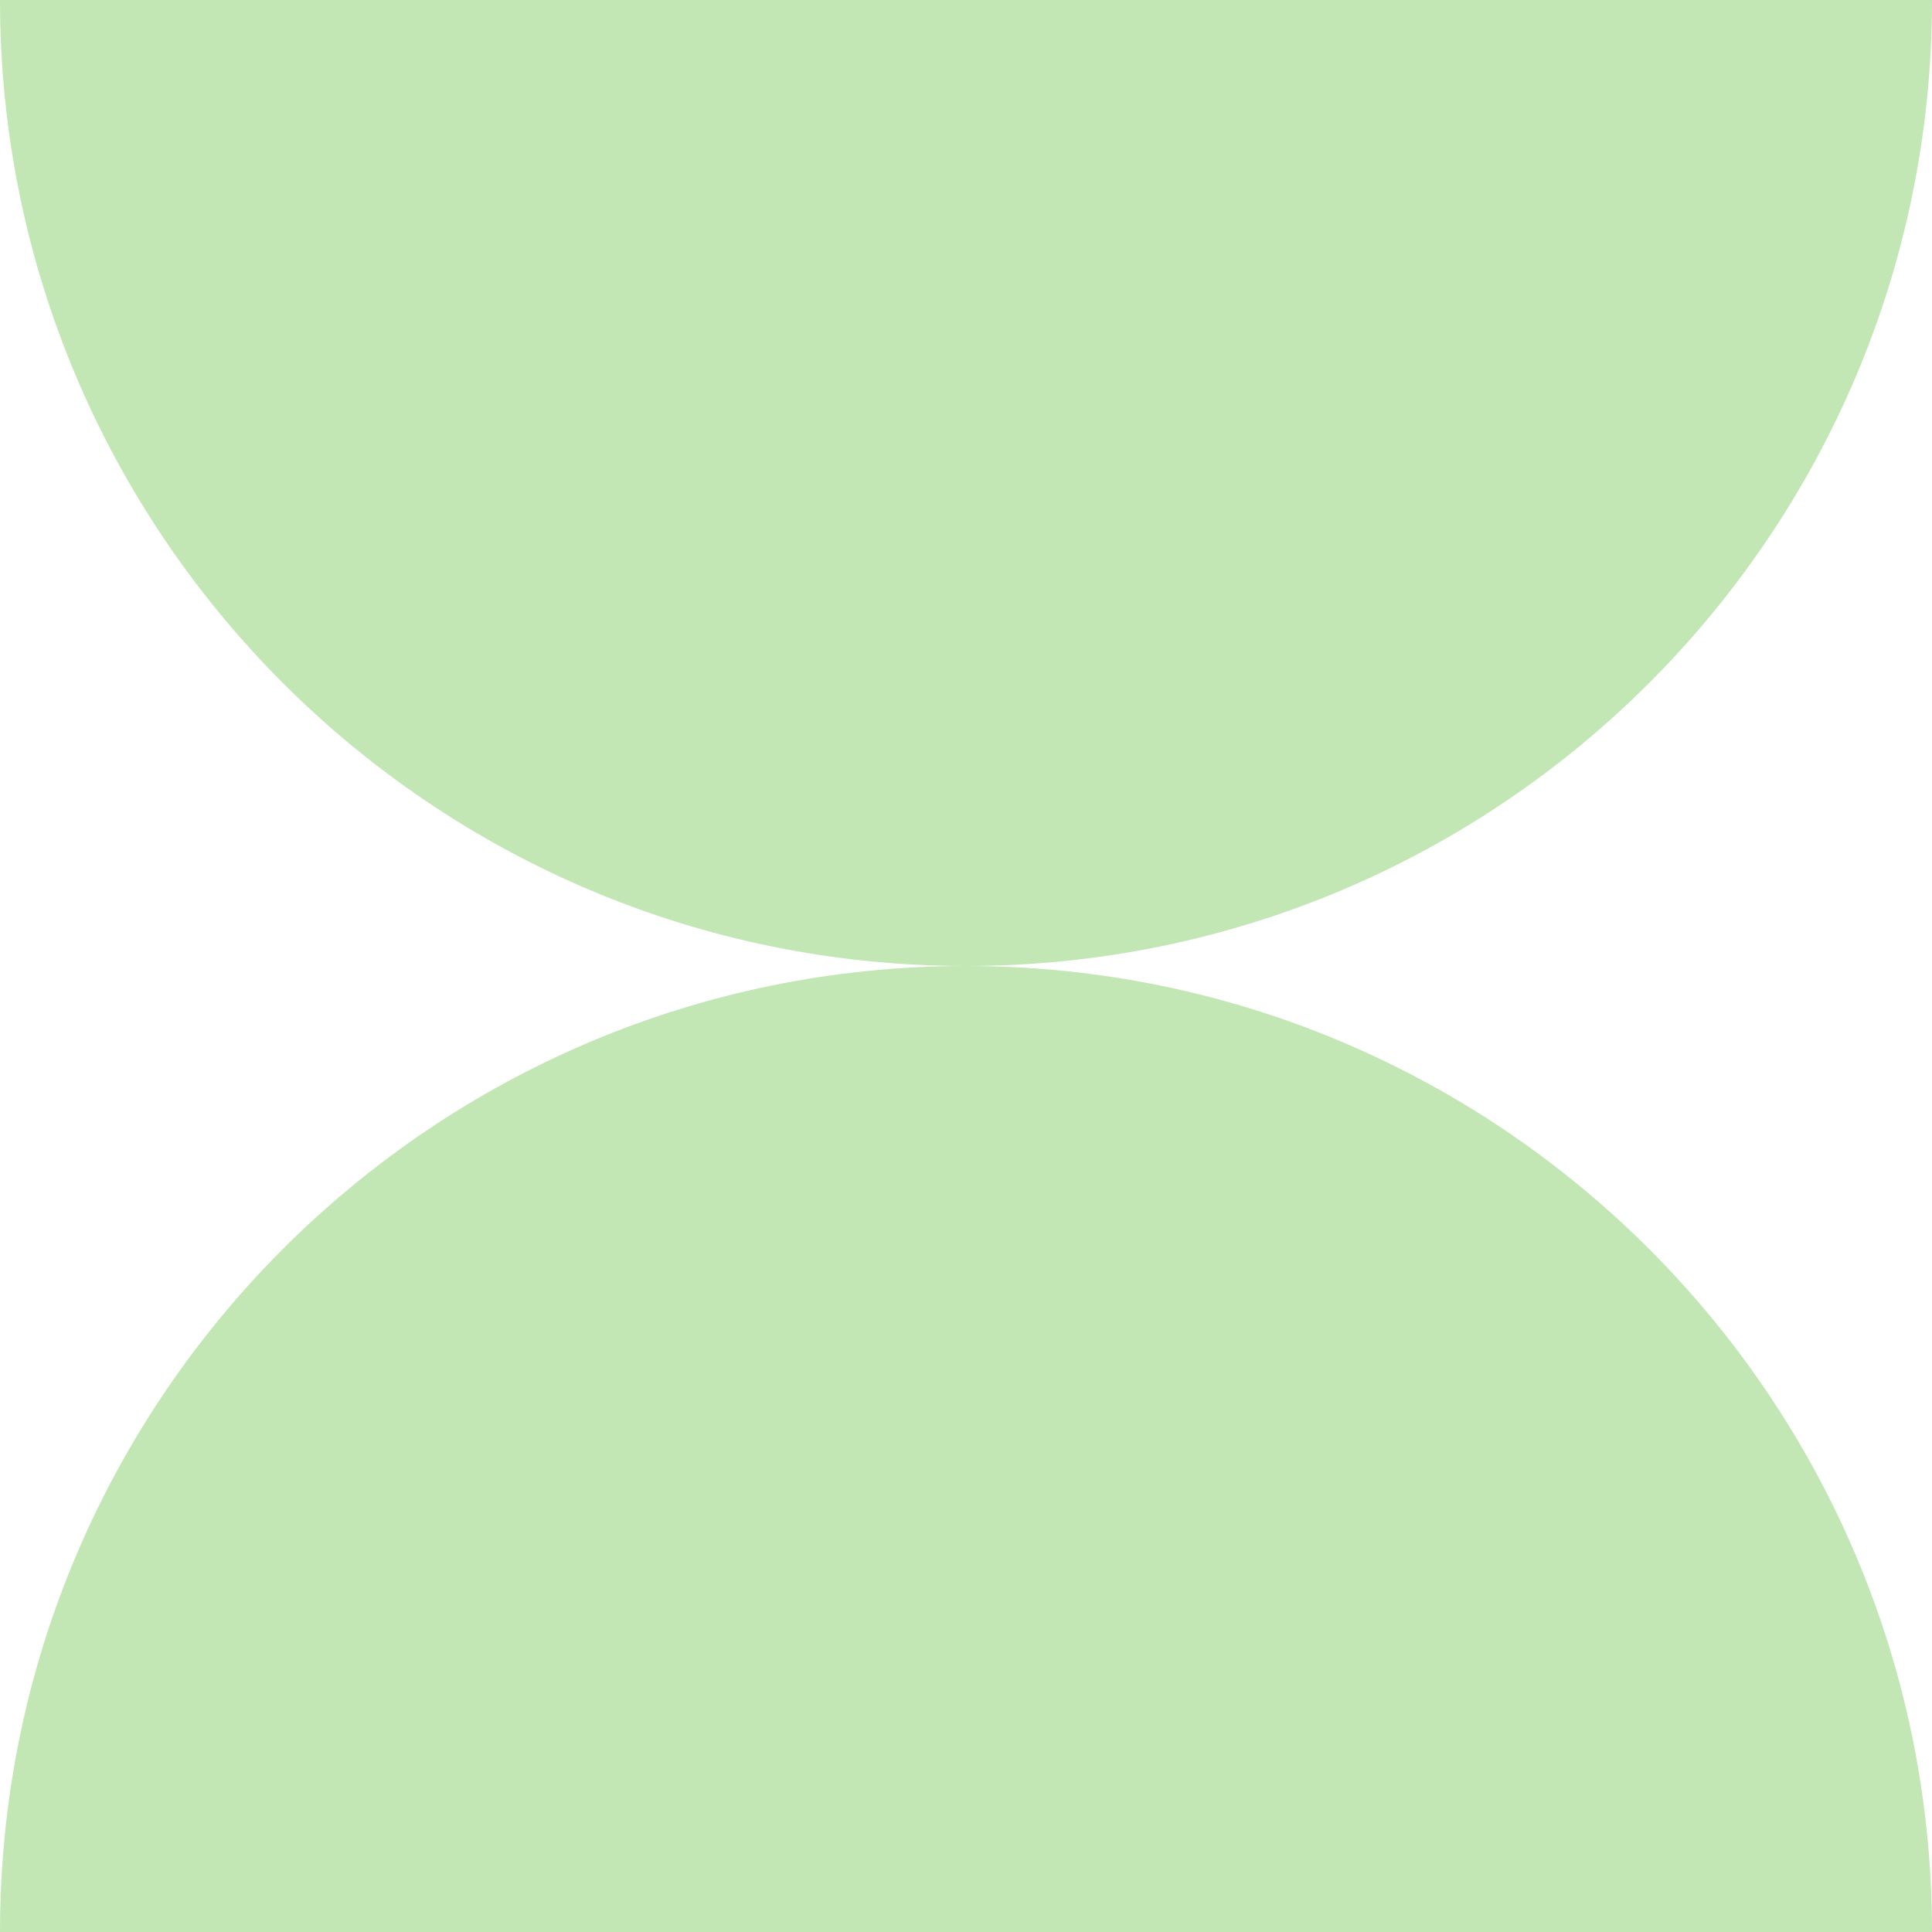 <?xml version="1.0" encoding="UTF-8"?>
<svg xmlns="http://www.w3.org/2000/svg" width="64" height="64" viewBox="0 0 64 64" fill="none">
  <path fill-rule="evenodd" clip-rule="evenodd" d="M31.992 32C14.323 31.996 1.54481e-06 17.671 0 5.59507e-06L64 0C64 17.671 49.677 31.996 32.008 32C49.677 32.004 64 46.33 64 64H2.79753e-06C2.79753e-06 46.33 14.323 32.004 31.992 32Z" fill="#C2E7B5"></path>
</svg>
